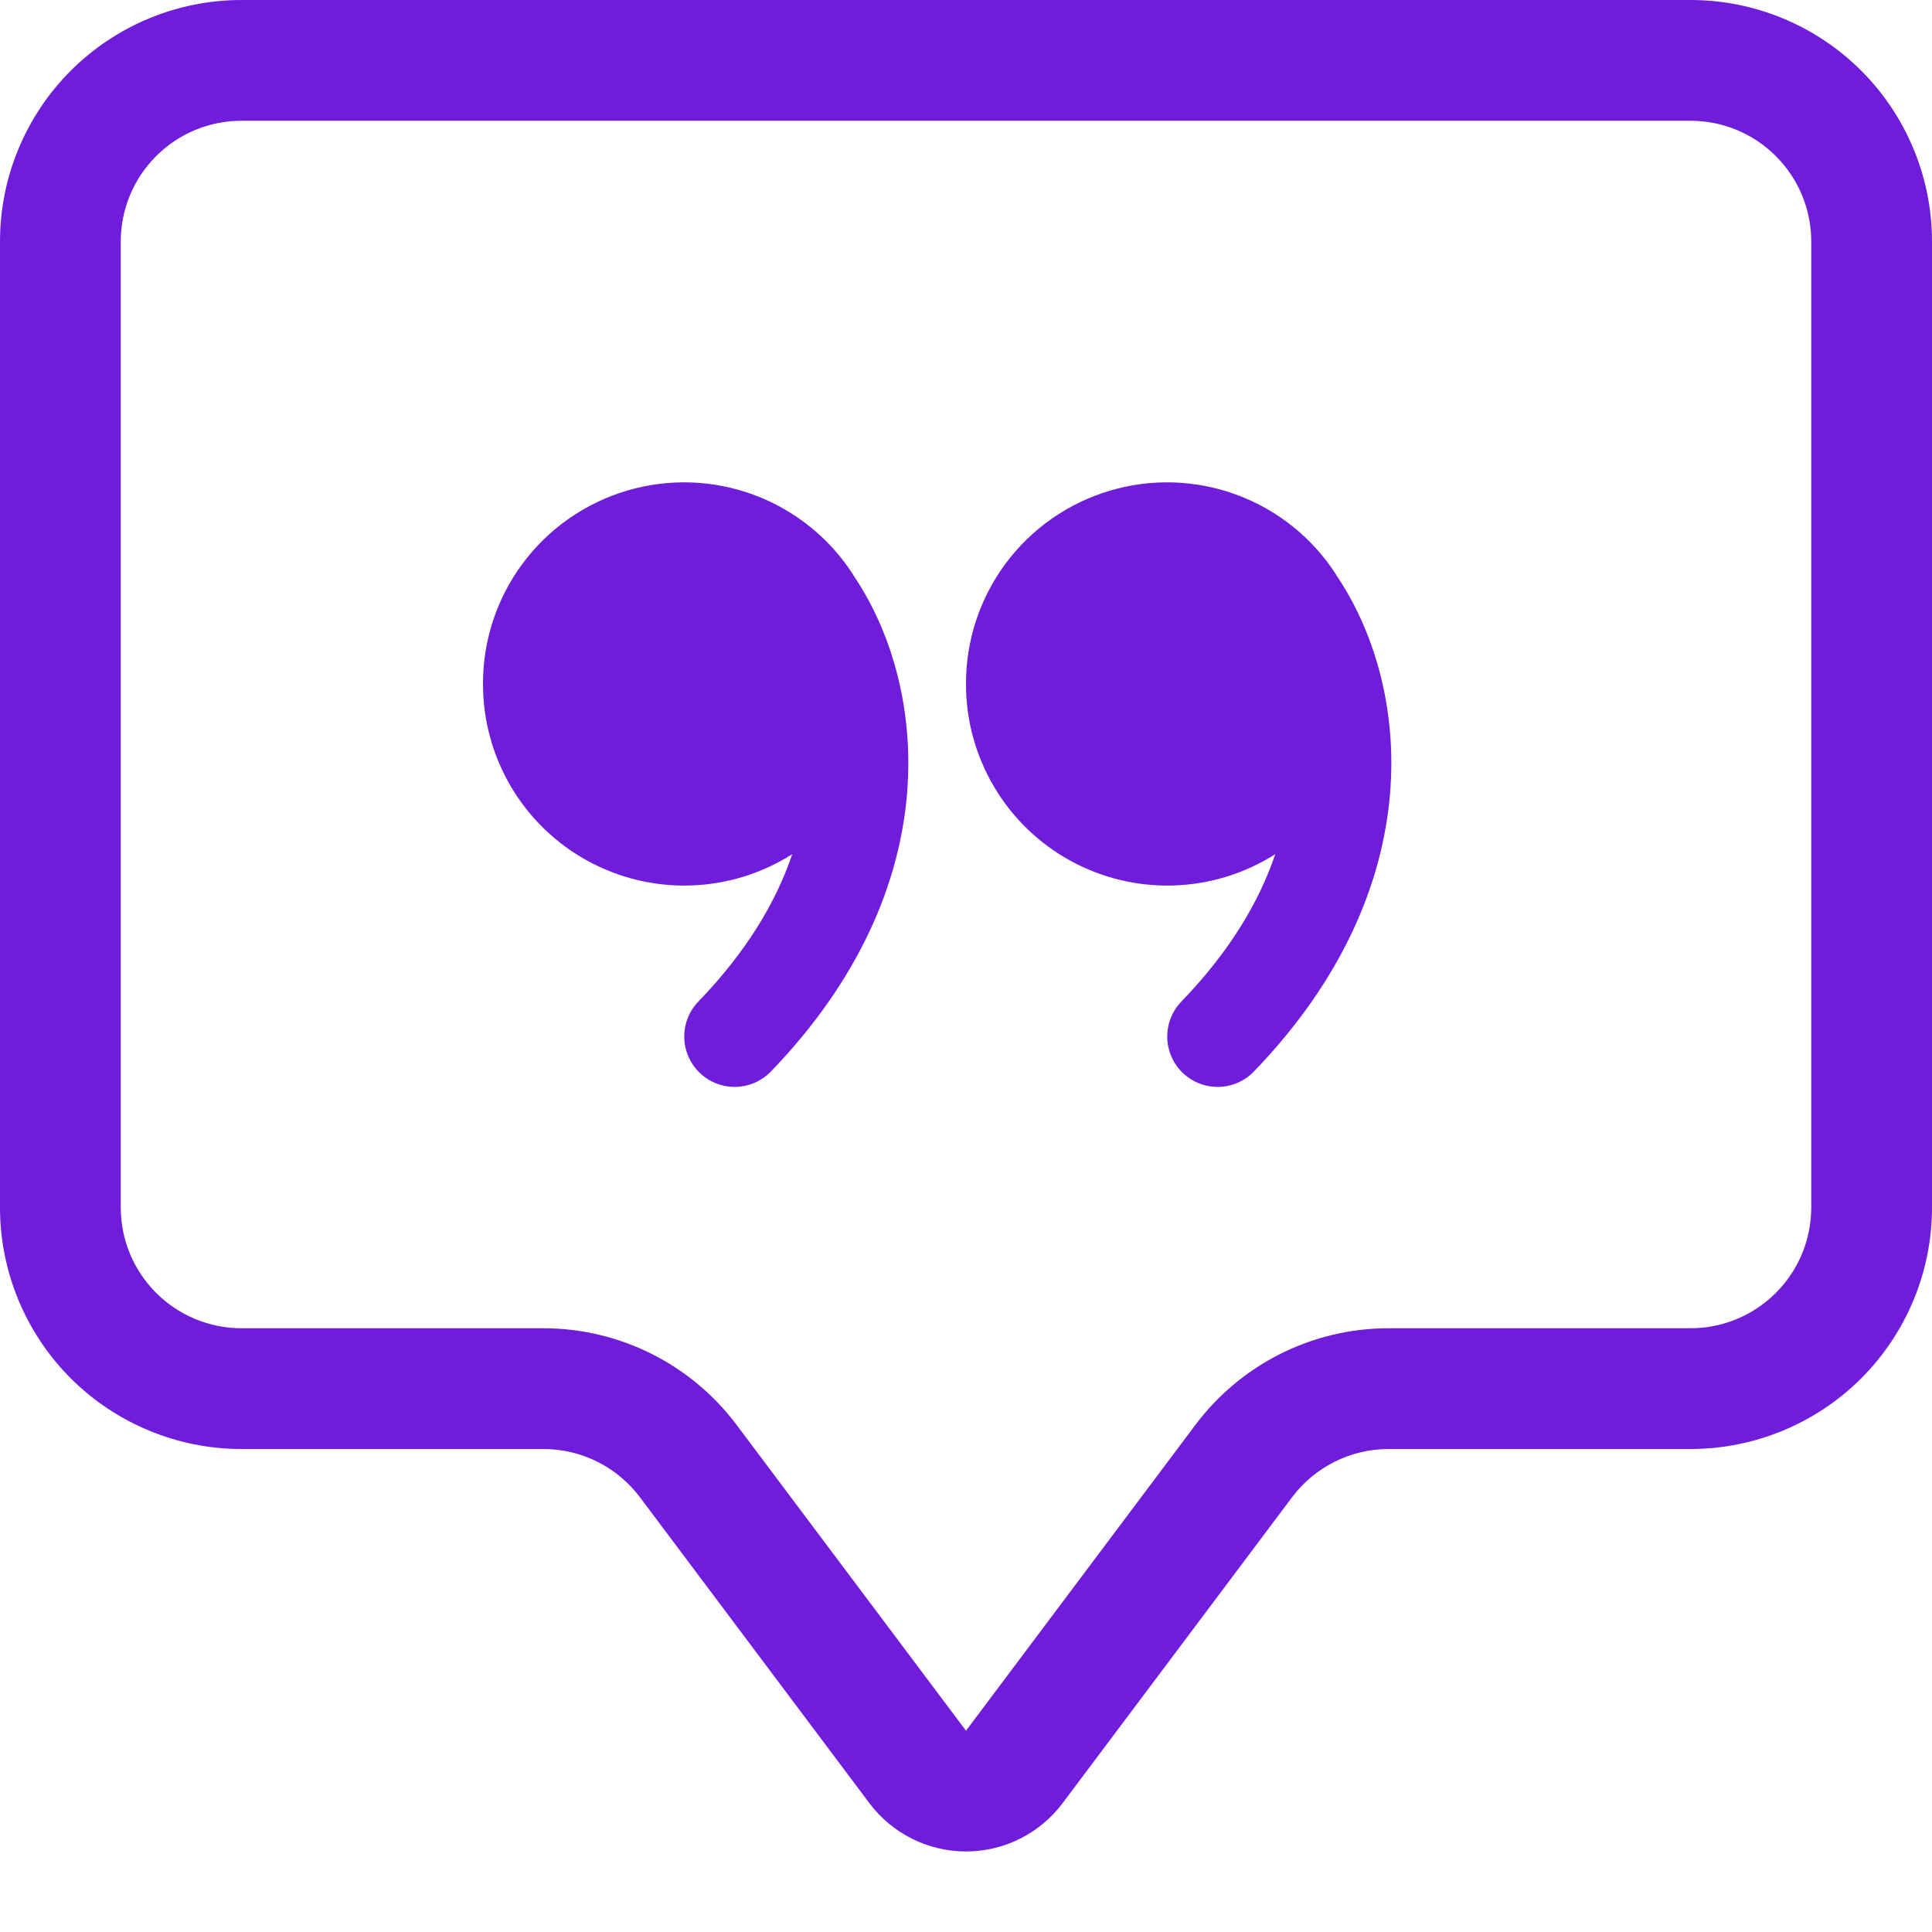 <svg width="48" height="48" viewBox="0 0 48 48" fill="none" xmlns="http://www.w3.org/2000/svg">
<path d="M42 3C42.796 3 43.559 3.316 44.121 3.879C44.684 4.441 45 5.204 45 6V30C45 30.796 44.684 31.559 44.121 32.121C43.559 32.684 42.796 33 42 33H34.5C33.569 33 32.65 33.217 31.817 33.633C30.984 34.05 30.259 34.655 29.7 35.4L24 42.999L18.3 35.4C17.741 34.655 17.016 34.05 16.183 33.633C15.35 33.217 14.431 33 13.5 33H6C5.204 33 4.441 32.684 3.879 32.121C3.316 31.559 3 30.796 3 30V6C3 5.204 3.316 4.441 3.879 3.879C4.441 3.316 5.204 3 6 3H42ZM6 0C4.409 0 2.883 0.632 1.757 1.757C0.632 2.883 0 4.409 0 6L0 30C0 31.591 0.632 33.117 1.757 34.243C2.883 35.368 4.409 36 6 36H13.5C13.966 36 14.425 36.108 14.842 36.317C15.258 36.525 15.621 36.827 15.9 37.2L21.6 44.799C21.879 45.172 22.242 45.474 22.658 45.682C23.075 45.891 23.534 45.999 24 45.999C24.466 45.999 24.925 45.891 25.342 45.682C25.758 45.474 26.121 45.172 26.4 44.799L32.1 37.2C32.379 36.827 32.742 36.525 33.158 36.317C33.575 36.108 34.034 36 34.5 36H42C43.591 36 45.117 35.368 46.243 34.243C47.368 33.117 48 31.591 48 30V6C48 4.409 47.368 2.883 46.243 1.757C45.117 0.632 43.591 0 42 0L6 0Z" fill="#6F1DDA"/>
<path d="M21.198 14.28C20.614 13.37 19.75 12.674 18.736 12.297C17.722 11.92 16.614 11.882 15.577 12.19C14.54 12.497 13.63 13.132 12.985 14C12.34 14.868 11.995 15.922 12 17.004C12.001 17.9 12.242 18.779 12.698 19.549C13.154 20.32 13.809 20.954 14.594 21.385C15.379 21.816 16.266 22.028 17.161 21.999C18.056 21.971 18.927 21.702 19.683 21.222C19.29 22.389 18.558 23.634 17.352 24.882C17.121 25.121 16.995 25.441 17 25.773C17.006 26.105 17.143 26.421 17.382 26.652C17.621 26.883 17.941 27.009 18.273 27.004C18.605 26.998 18.921 26.861 19.152 26.622C23.61 22.002 23.031 16.98 21.198 14.286V14.28ZM33.198 14.28C32.614 13.37 31.75 12.674 30.736 12.297C29.722 11.92 28.614 11.882 27.577 12.19C26.54 12.497 25.63 13.132 24.985 14C24.34 14.868 23.995 15.922 24 17.004C24 17.9 24.242 18.779 24.698 19.549C25.154 20.32 25.809 20.954 26.594 21.385C27.379 21.816 28.266 22.028 29.161 21.999C30.056 21.971 30.927 21.702 31.683 21.222C31.29 22.389 30.558 23.634 29.352 24.882C29.121 25.121 28.995 25.441 29 25.773C29.006 26.105 29.143 26.421 29.382 26.652C29.621 26.883 29.941 27.009 30.273 27.004C30.605 26.998 30.921 26.861 31.152 26.622C35.61 22.002 35.031 16.98 33.198 14.286V14.28Z" fill="#6F1DDA"/>
</svg>
